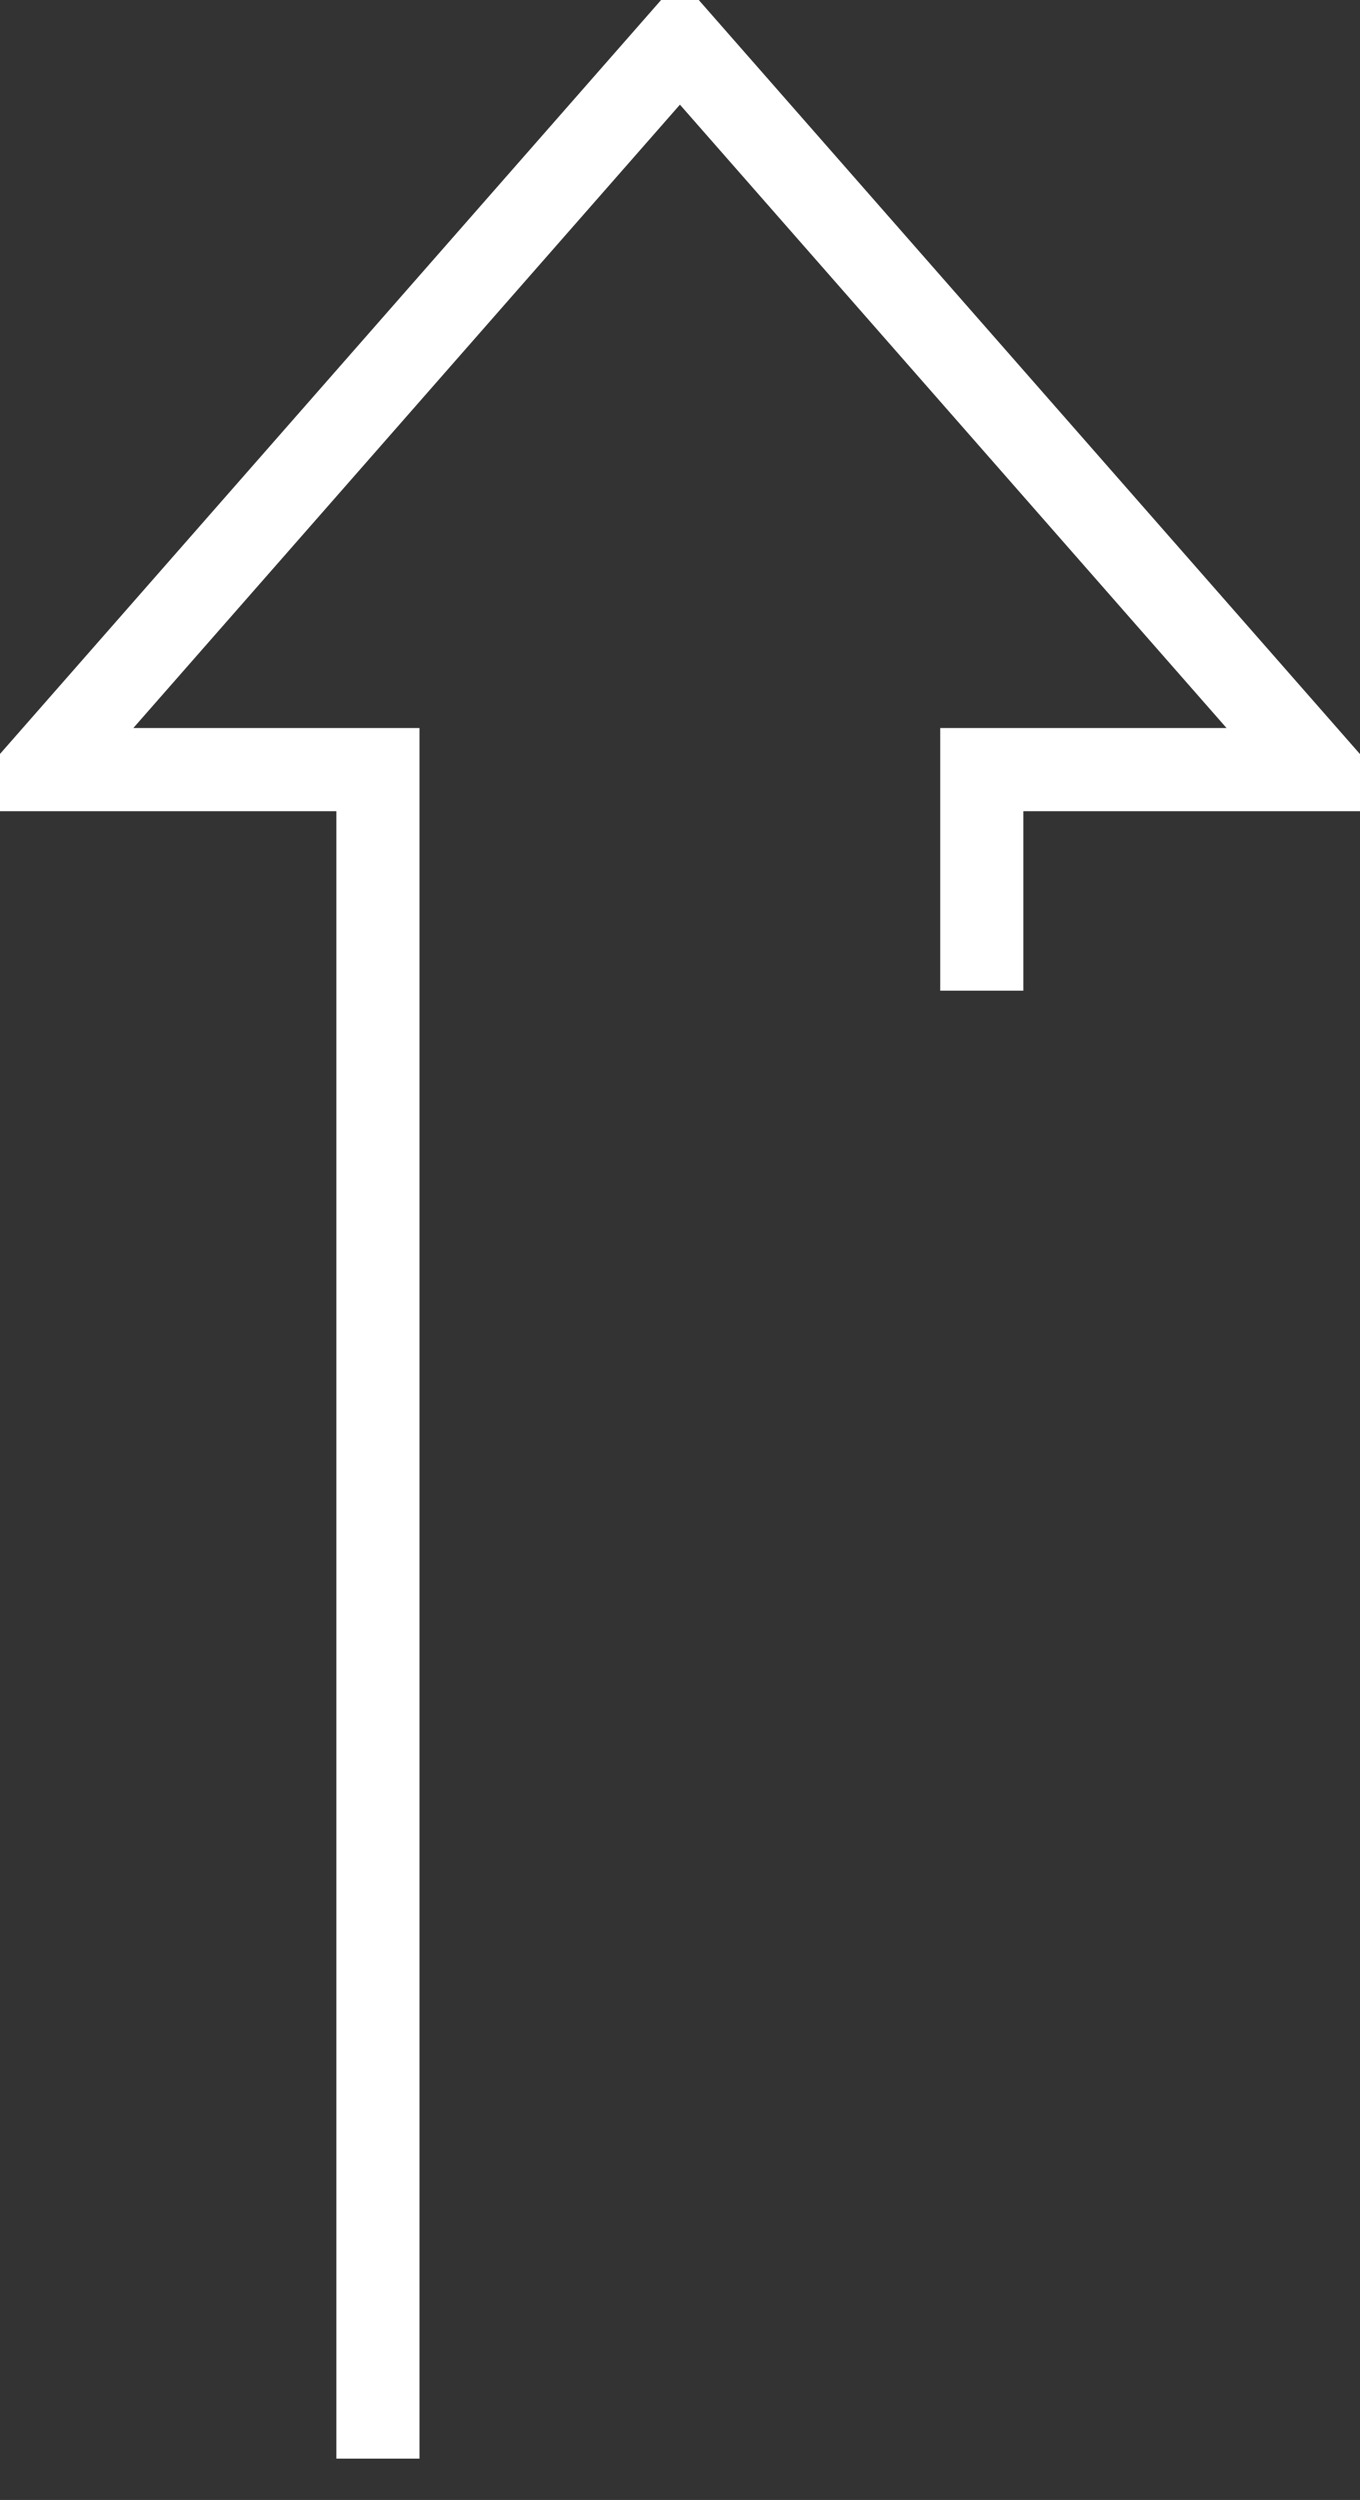 <?xml version="1.0" encoding="UTF-8"?>
<svg xmlns="http://www.w3.org/2000/svg" version="1.1" xmlns:xlink="http://www.w3.org/1999/xlink" xmlns:svgjs="http://svgjs.dev/svgjs" width="20.45" height="37.57" viewBox="-0.625 -0.625 20.45 37.57"><rect x="-0.625" y="-0.625" width="20.45" height="37.57" fill="#333333" stroke="none"/><g><g transform="matrix(1, 0, 0, 1, 0, 0)"><path d="M5.058,36.324v-25.383h-5.058l9.599,-10.941l9.599,10.941h-5.06v3.322" transform="matrix(1,0,0,1,0,0)" fill-rule="nonzero" fill-opacity="0" stroke-miterlimit="28.96" stroke-linejoin="ROUND" stroke-linecap="ROUND" stroke-width="1.25" stroke="#ffffff"></path></g></g></svg>